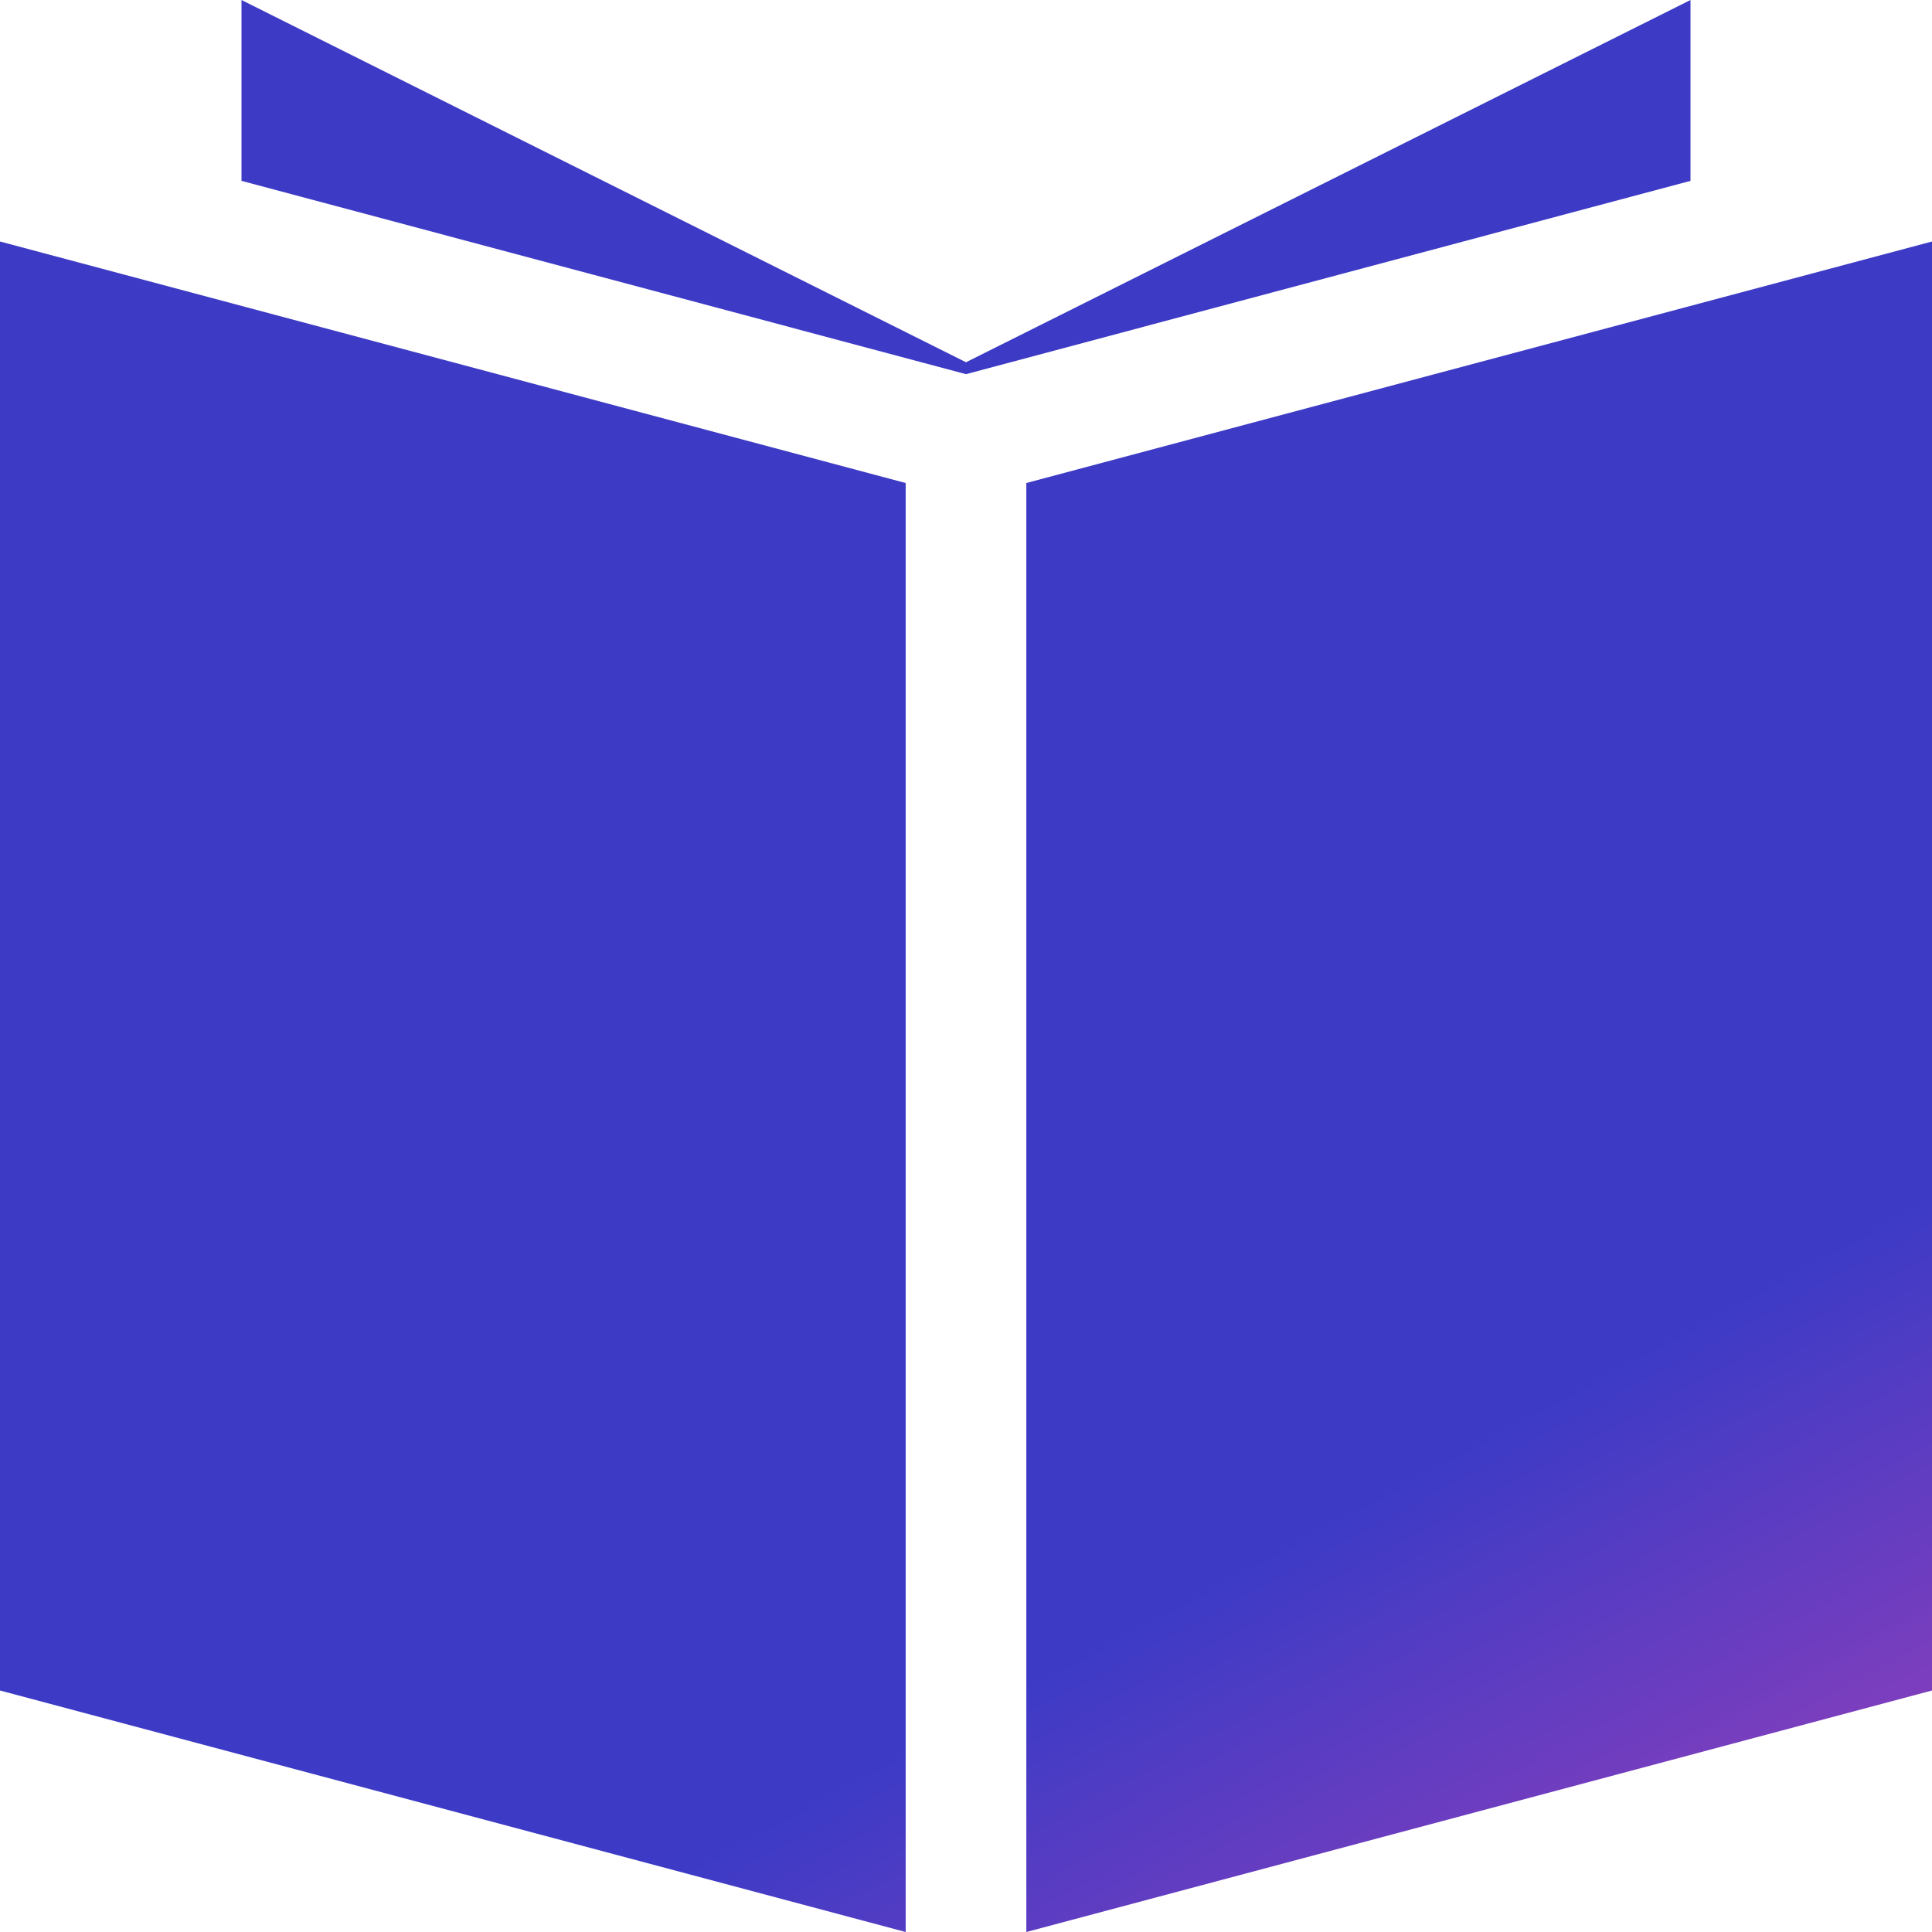 <?xml version="1.0" encoding="UTF-8"?> <svg xmlns="http://www.w3.org/2000/svg" width="18" height="18" viewBox="0 0 18 18" fill="none"><g id="noun_publisher's book cover_2204428"><path id="Shape" fill-rule="evenodd" clip-rule="evenodd" d="M15.75 1.685L9 3.486L2.25 1.685V0L9 3.375L15.75 0V1.685ZM8.438 18L0 15.75V2.25L8.438 4.5V18ZM18 2.25L9.562 4.5V18L18 15.75V2.25Z" fill="url(#paint0_linear)"></path></g><defs><linearGradient id="paint0_linear" x1="-4.165" y1="11.105" x2="5.986" y2="29.855" gradientUnits="userSpaceOnUse"><stop offset="0.497" stop-color="#3D3BC6"></stop><stop offset="1" stop-color="#E743AF"></stop></linearGradient></defs></svg> 